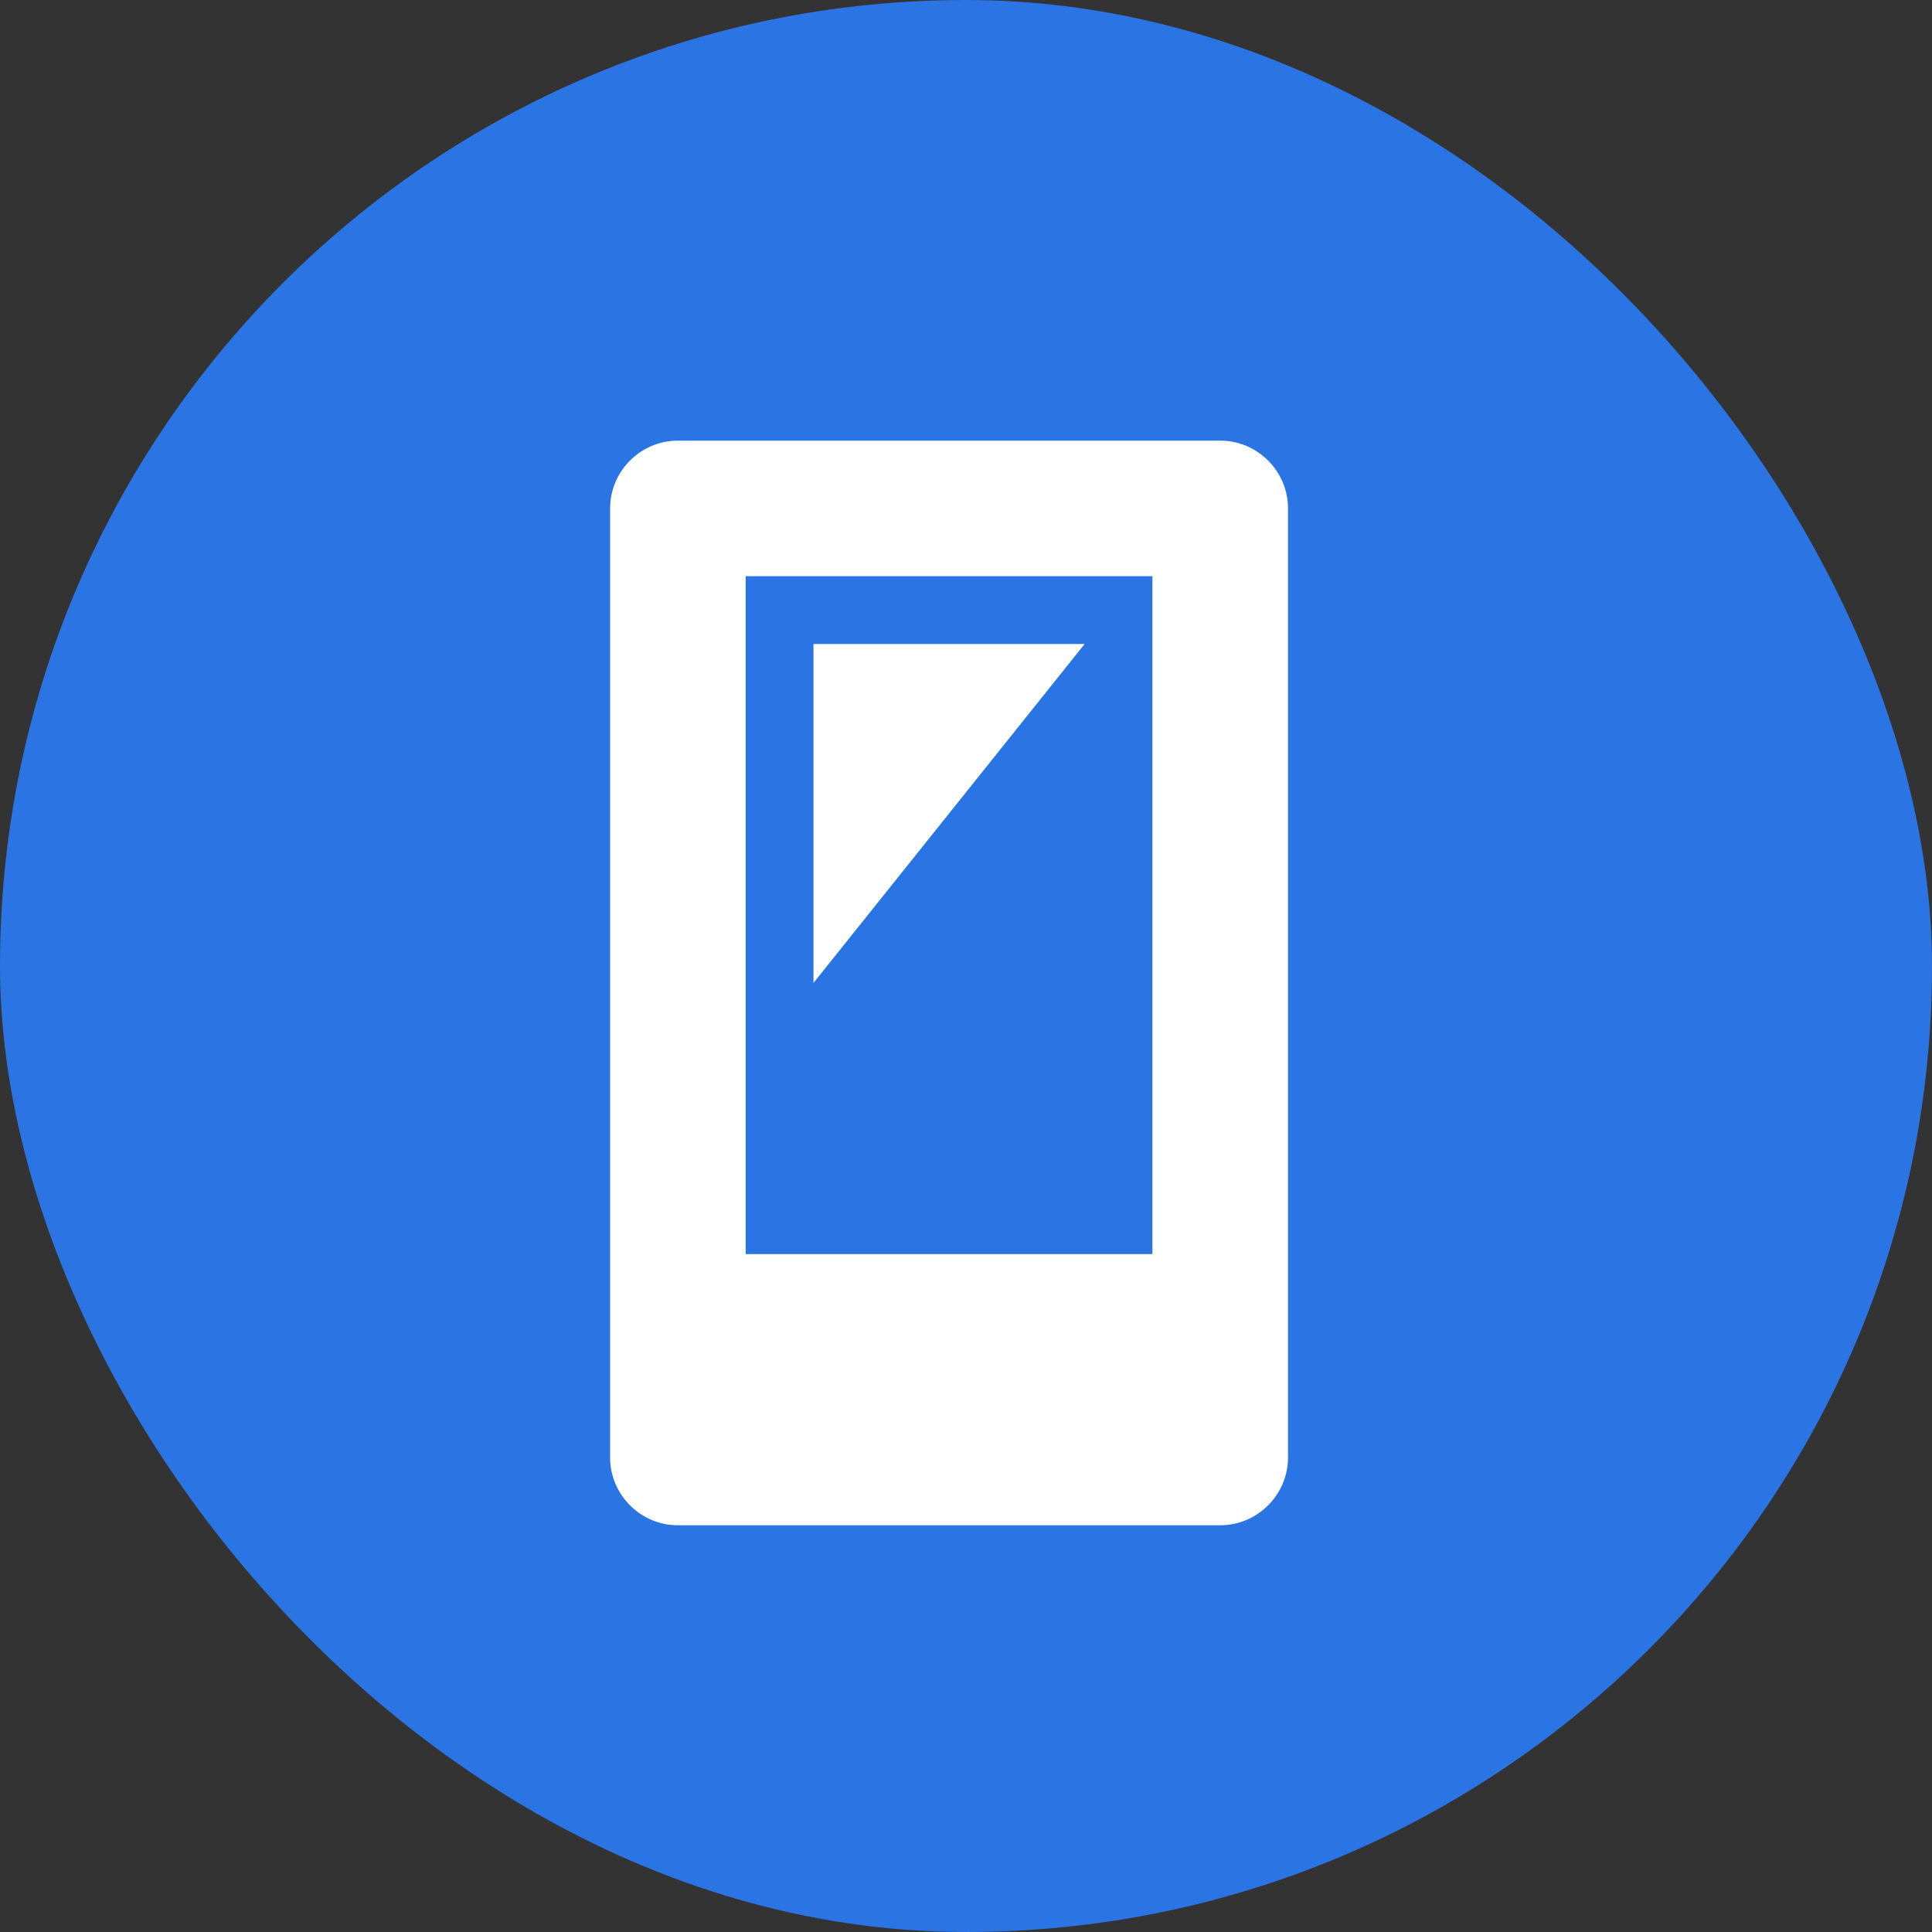 <svg width="57" height="57" viewBox="0 0 57 57" fill="none" xmlns="http://www.w3.org/2000/svg">
<rect x="0" y="0" width="57" height="57" fill="#333333" stroke="none"/>
<rect width="57" height="57" rx="28.5" fill="#2B74E3"/>
<path d="M20 13H36C37.1 13 38 13.9 38 15V43C38 44.1 37.1 45 36 45H20C18.9 45 18 44.1 18 43V15C18 13.9 18.9 13 20 13ZM34 37V17H22V37H34ZM24 19H32L24 29V19Z" fill="white"/>
</svg>
